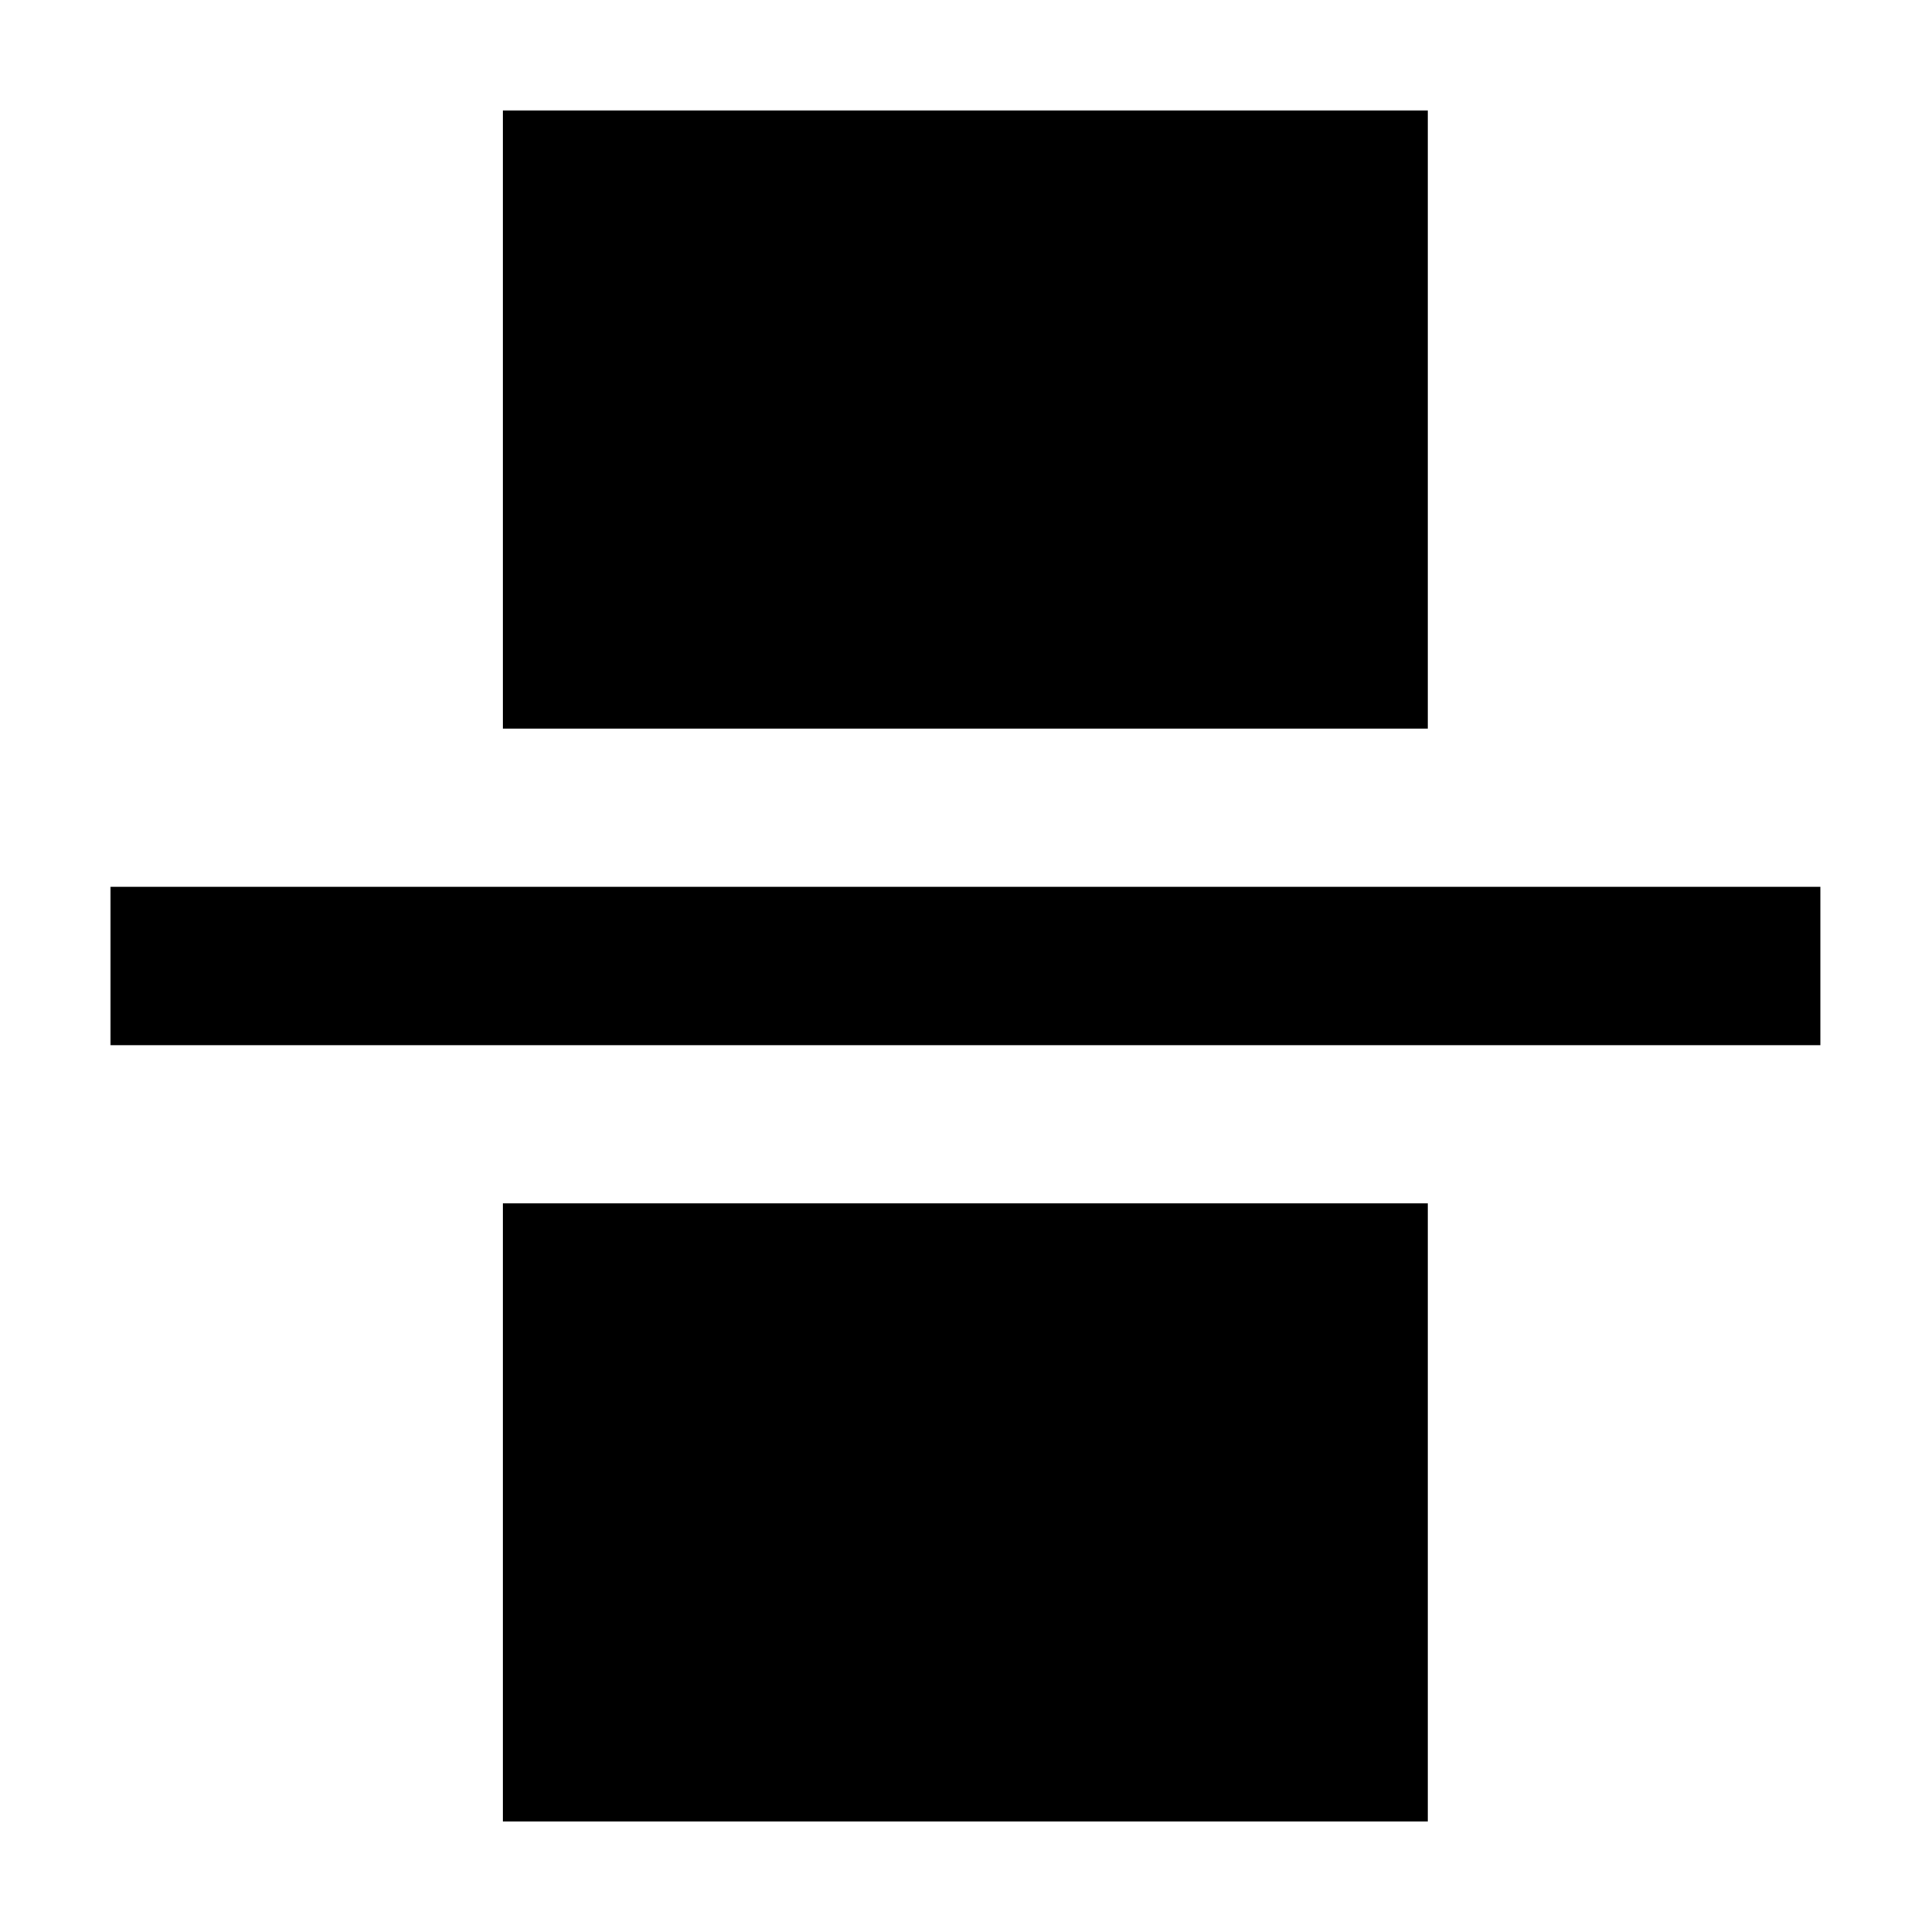<?xml version="1.0" encoding="UTF-8"?>
<!-- Uploaded to: ICON Repo, www.svgrepo.com, Generator: ICON Repo Mixer Tools -->
<svg fill="#000000" width="800px" height="800px" version="1.1" viewBox="144 144 512 512" xmlns="http://www.w3.org/2000/svg">
 <path d="m277.29 337.08h245.11v-163.8h-245.11zm-104.01 83.891h453.13v-41.945h-453.13zm104.01 205.74h245.11v-163.8h-245.11z" fill-rule="evenodd"/>
</svg>